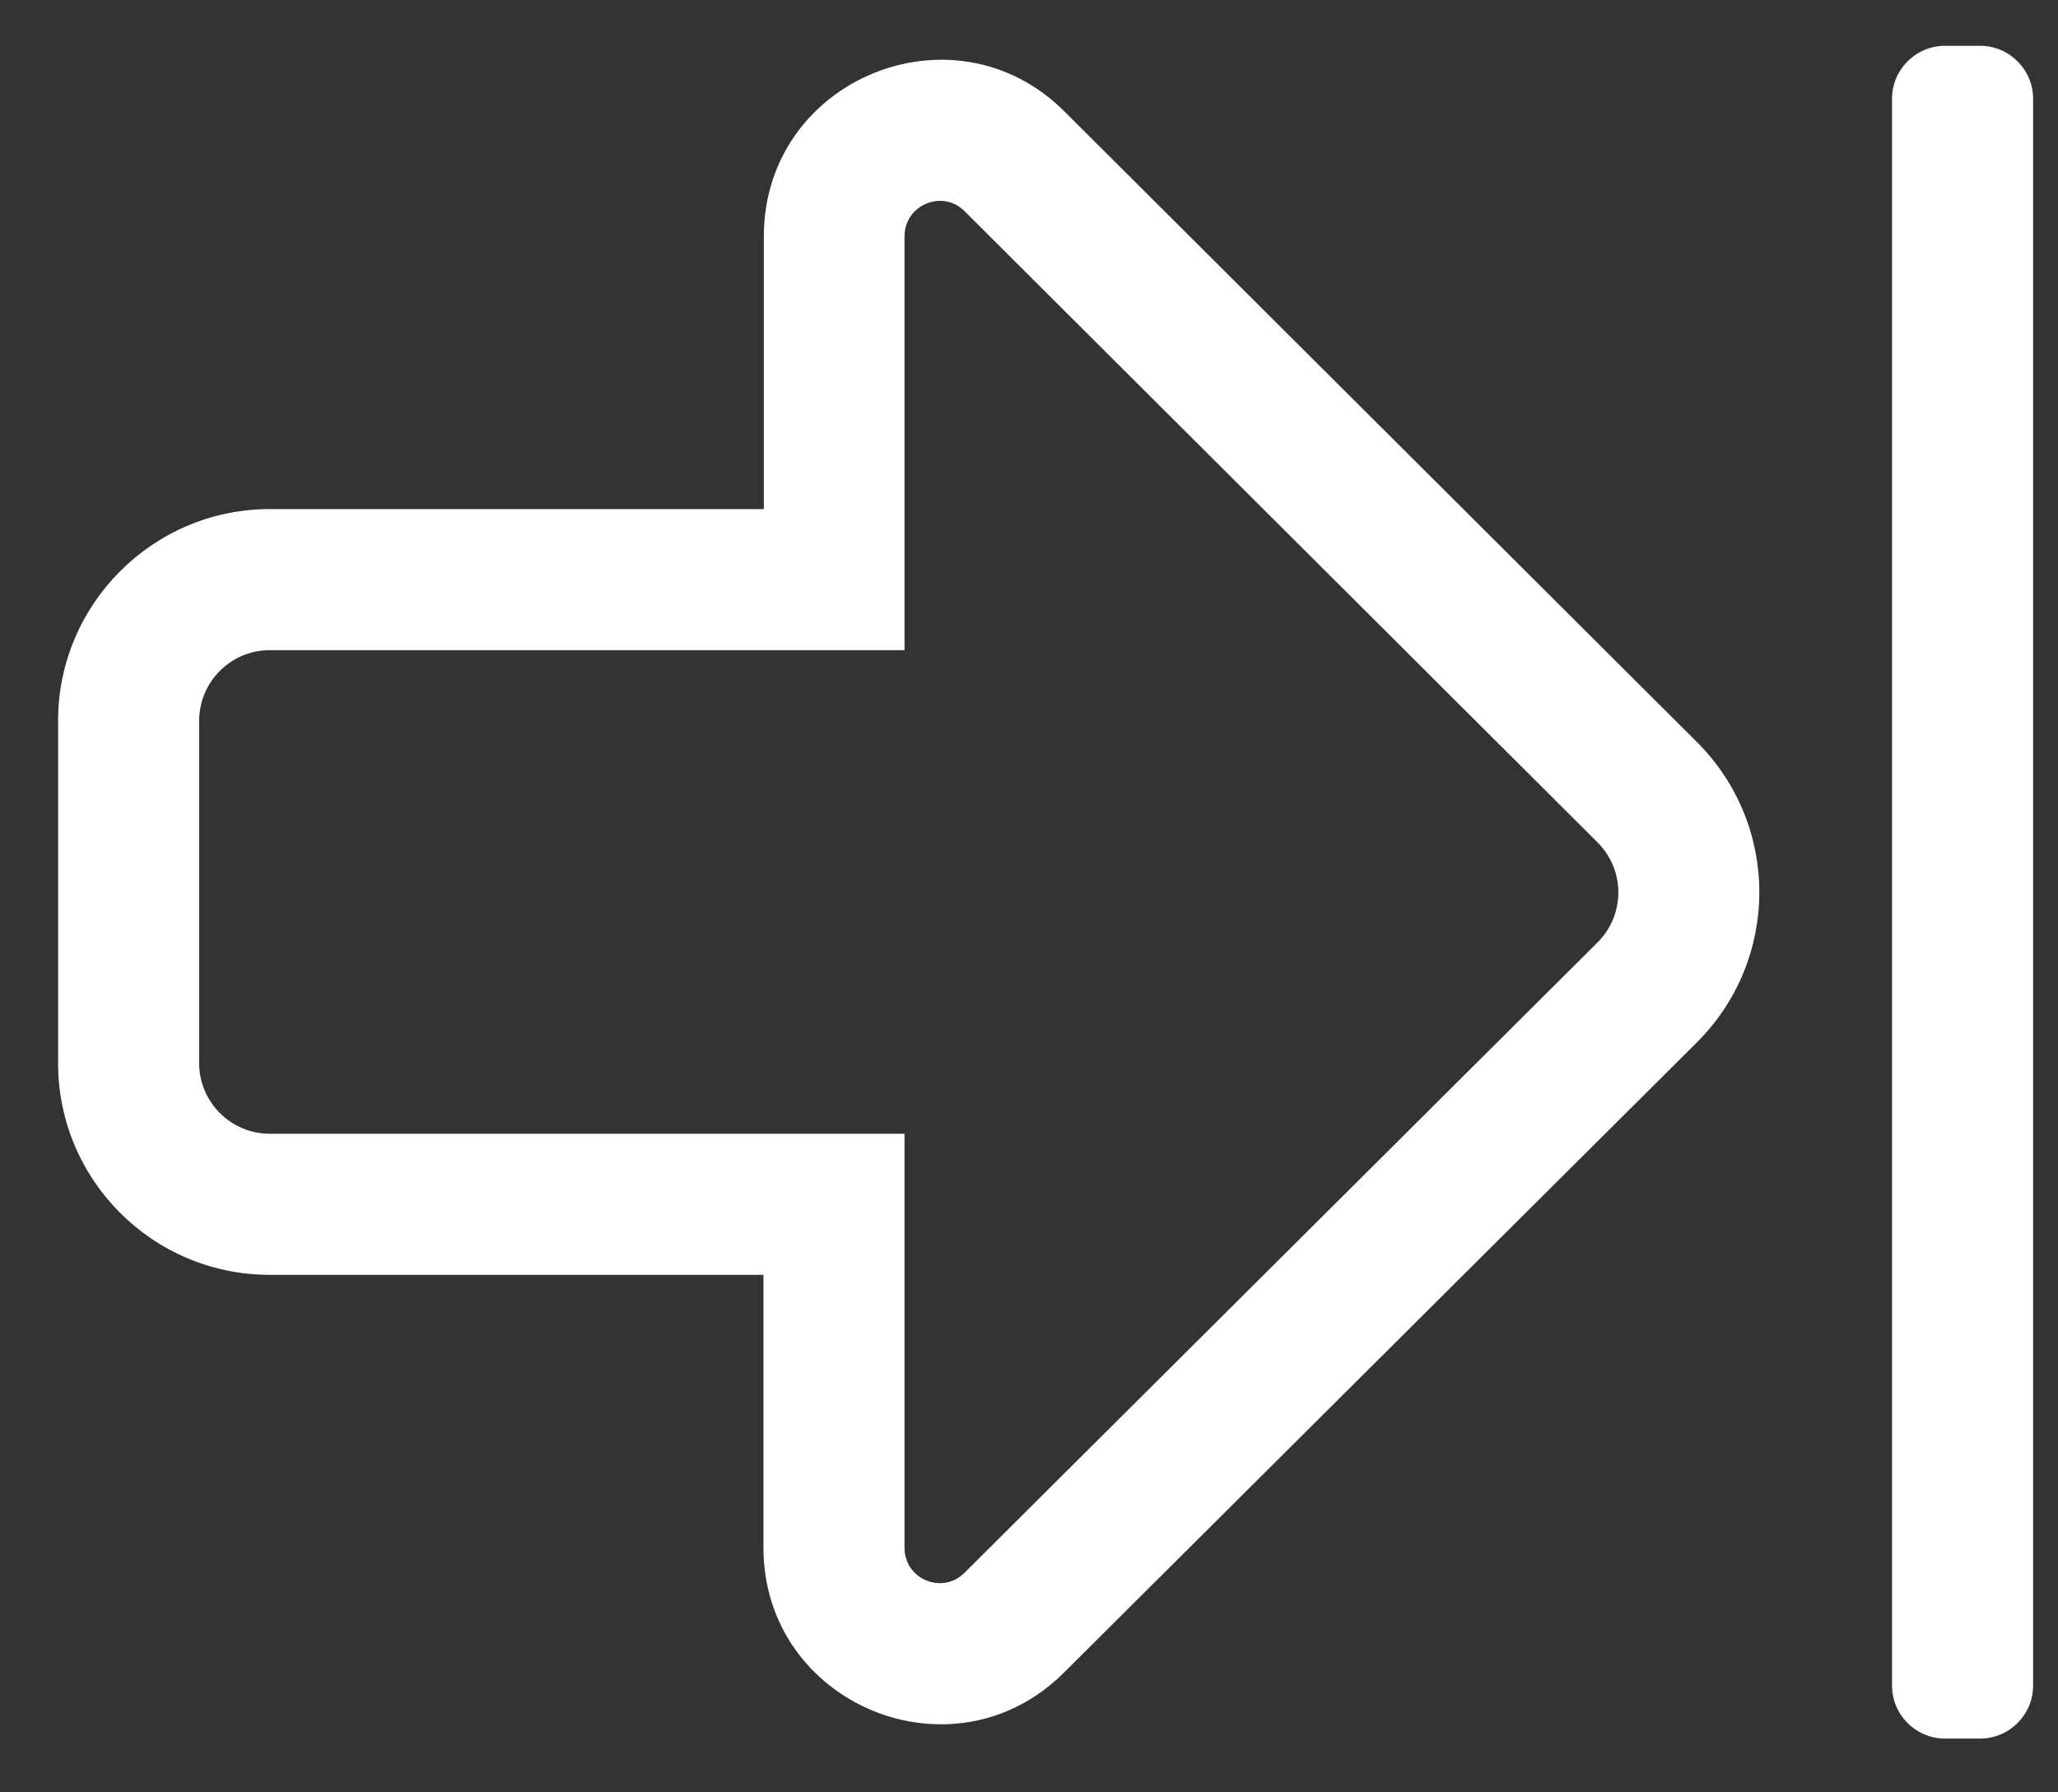 <?xml version="1.0" encoding="UTF-8"?>
<svg width="31px" height="27px" viewBox="0 0 31 27" version="1.1" xmlns="http://www.w3.org/2000/svg" xmlns:xlink="http://www.w3.org/1999/xlink">
    <rect x="0" y="0" width="31" height="27" fill="#333333" stroke="none"/>
    <title>ED28DDBF-8EEA-4F3C-B057-A5B4136A8B46</title>
    <g id="Page-1" stroke="none" stroke-width="1" fill="none" fill-rule="evenodd">
        <g id="App-Onepager" transform="translate(-901, -5095)" fill="#FFFFFF" fill-rule="nonzero">
            <path d="M919.008,5118.255 L928.51,5108.725 C930.177,5107.059 928.995,5104.196 926.631,5104.196 L922.521,5104.196 L922.521,5096.752 C922.521,5094.993 921.086,5093.565 919.333,5093.565 L914.173,5093.565 C912.414,5093.565 910.986,5094.993 910.986,5096.752 L910.986,5104.19 L906.875,5104.19 C904.518,5104.19 903.323,5107.045 904.996,5108.719 L914.492,5118.255 C915.741,5119.503 917.759,5119.503 919.008,5118.255 Z M915.993,5116.754 L906.497,5107.218 C906.165,5106.886 906.397,5106.315 906.875,5106.315 L913.111,5106.315 L913.111,5096.752 C913.111,5096.168 913.589,5095.69 914.173,5095.69 L919.333,5095.69 C919.918,5095.69 920.396,5096.168 920.396,5096.752 L920.396,5106.315 L926.631,5106.315 C927.103,5106.315 927.342,5106.886 927.01,5107.218 L917.5,5116.754 C917.082,5117.172 916.411,5117.172 915.993,5116.754 Z M928.703,5123.315 C929.141,5123.315 929.5,5122.956 929.5,5122.518 L929.5,5121.987 C929.5,5121.548 929.141,5121.19 928.703,5121.19 L904.797,5121.19 C904.359,5121.19 904,5121.548 904,5121.987 L904,5122.518 C904,5122.956 904.359,5123.315 904.797,5123.315 L928.703,5123.315 Z" id="anbieter-icon" transform="translate(916.75, 5108.44) rotate(-90) translate(-916.75, -5108.44) "></path>
        </g>
    </g>
</svg>
